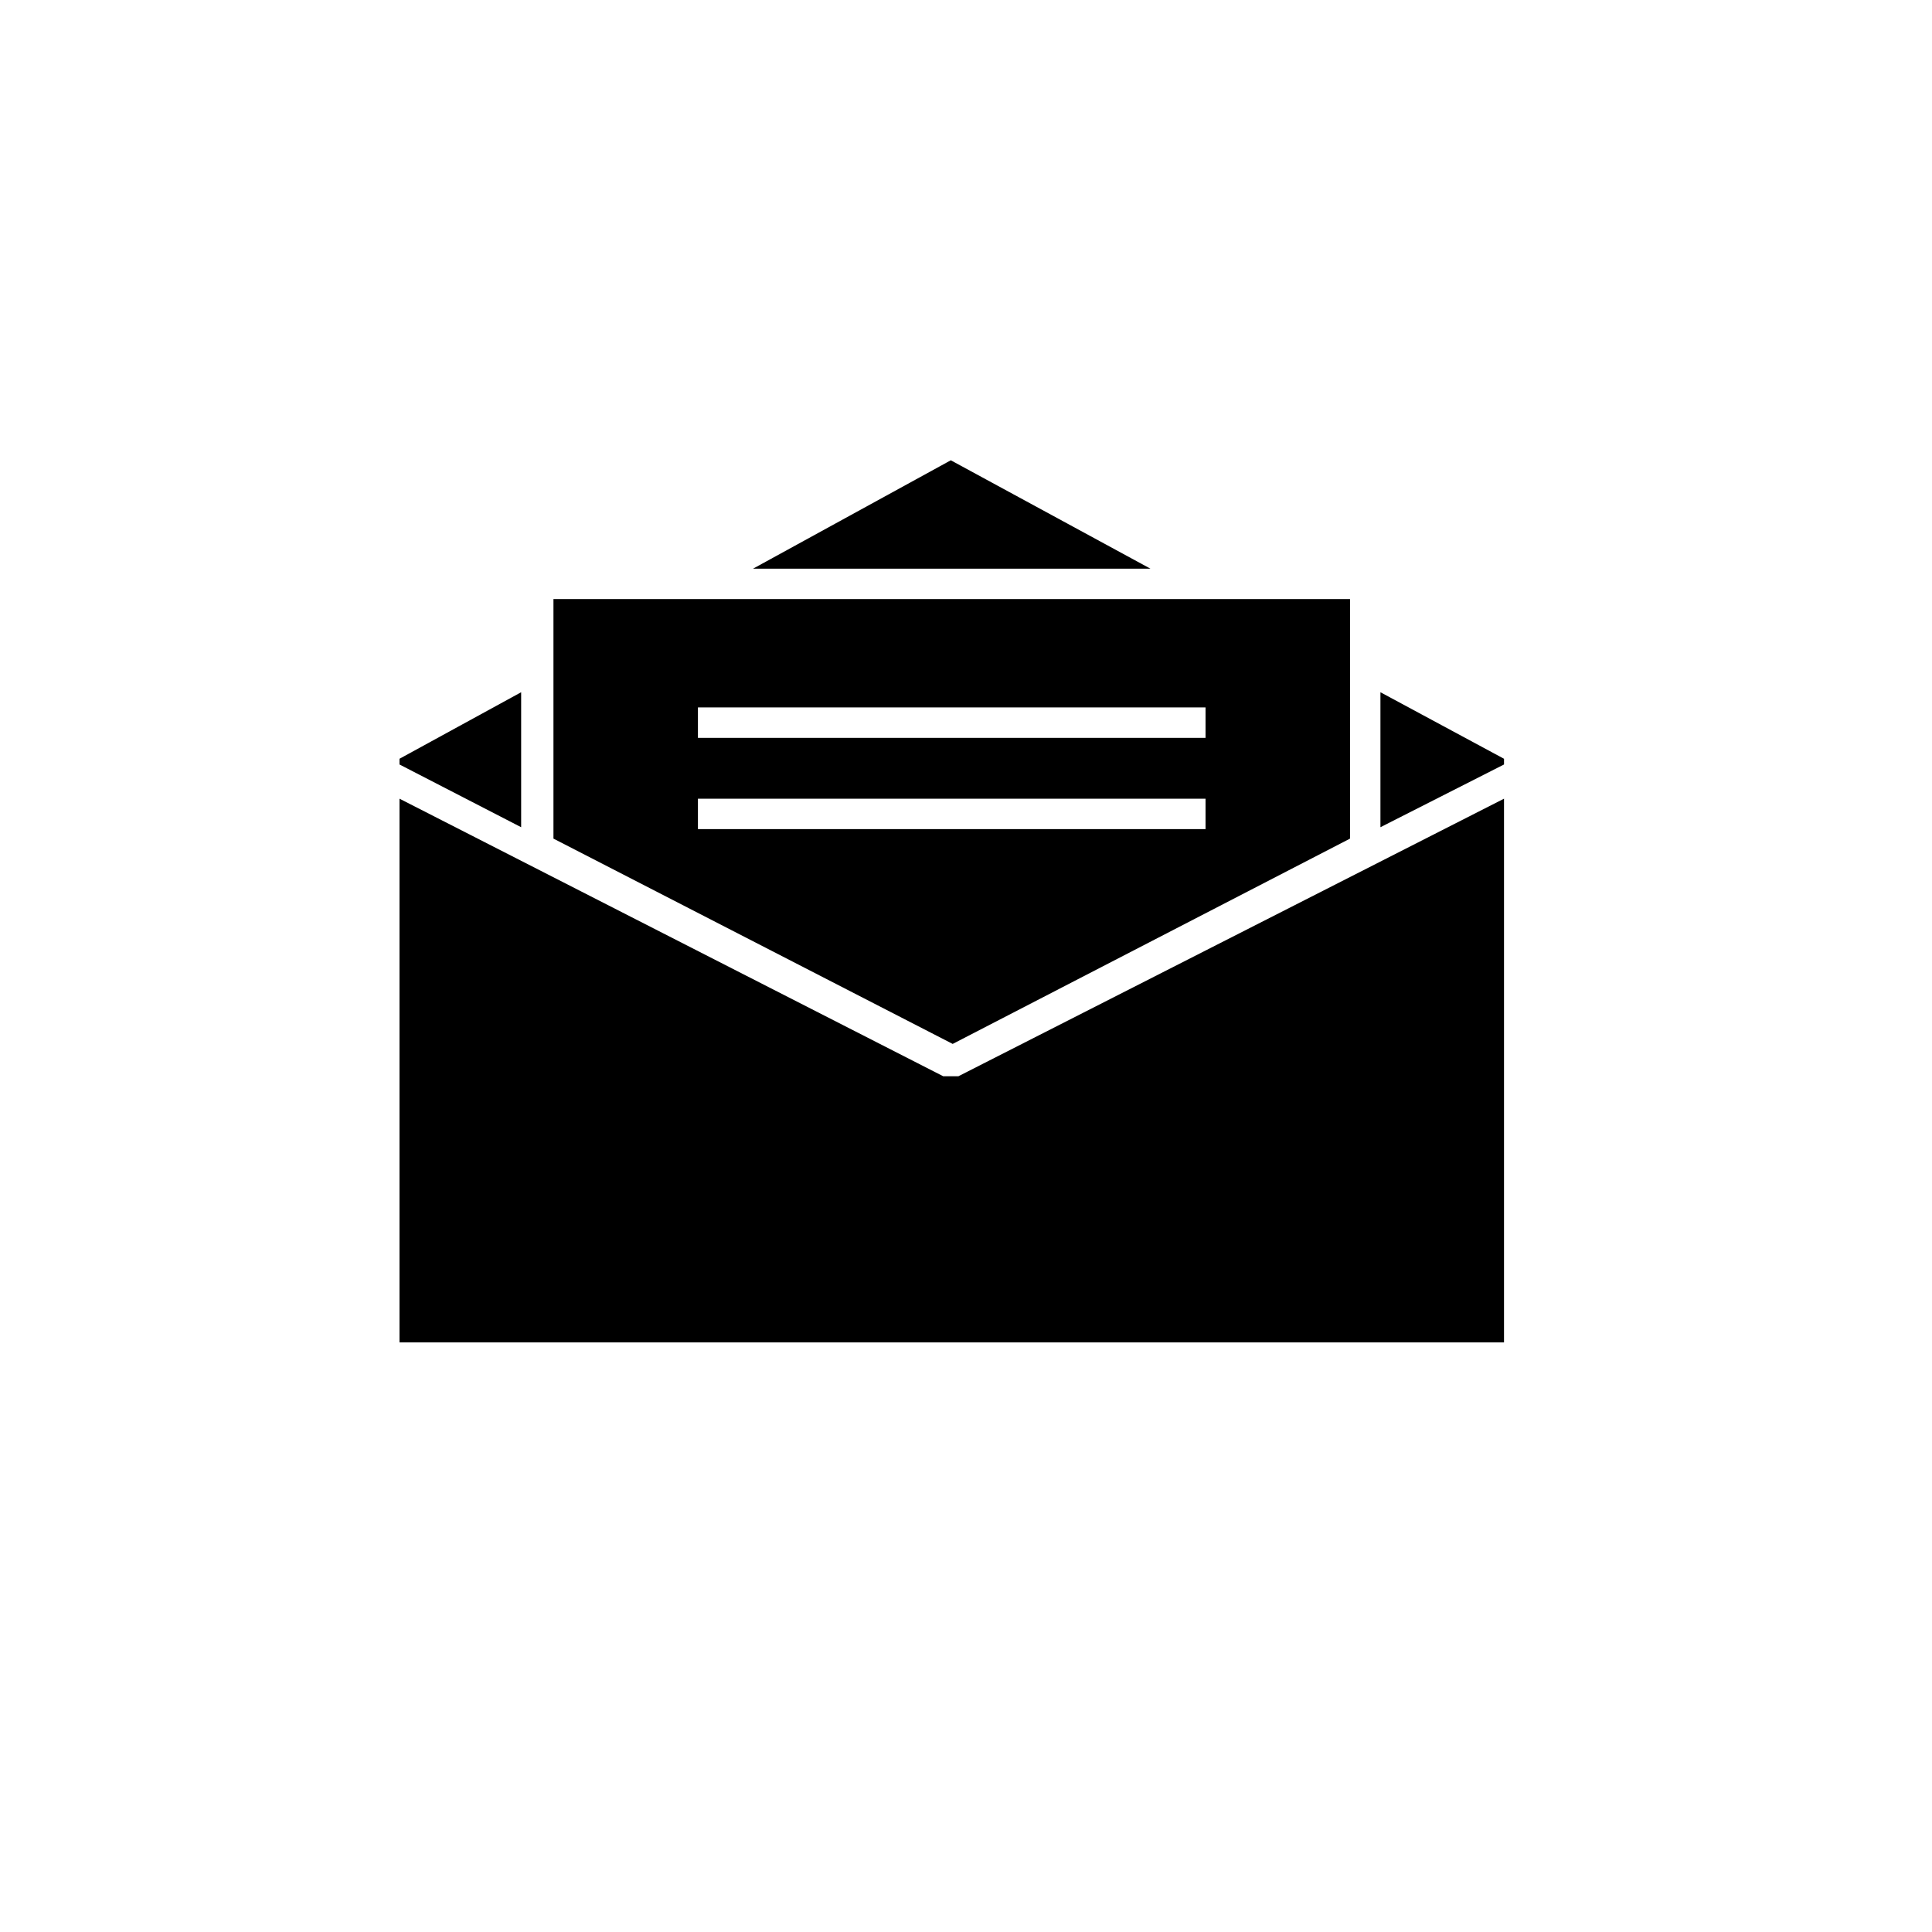 <?xml version="1.0" encoding="UTF-8"?>
<!-- Uploaded to: ICON Repo, www.svgrepo.com, Generator: ICON Repo Mixer Tools -->
<svg fill="#000000" width="800px" height="800px" version="1.1" viewBox="144 144 512 512" xmlns="http://www.w3.org/2000/svg">
 <g>
  <path d="m290.67 366.24 105.8 54.41 105.3-54.41v-63.48h-211.1zm38.289-34.762h134.52v8.062h-134.52zm0 24.184h134.52v8.062l-134.52-0.004z"/>
  <path d="m542.58 355.66-144.59 73.555h-4.031l-144.09-73.555v144.09h292.71z"/>
  <path d="m282.11 363.22v-35.77l-32.242 17.633v1.512z"/>
  <path d="m509.83 363.22 32.75-16.625v-1.512l-32.75-17.633z"/>
  <path d="m448.87 294.7-52.898-28.719-52.398 28.719z"/>
 </g>
</svg>